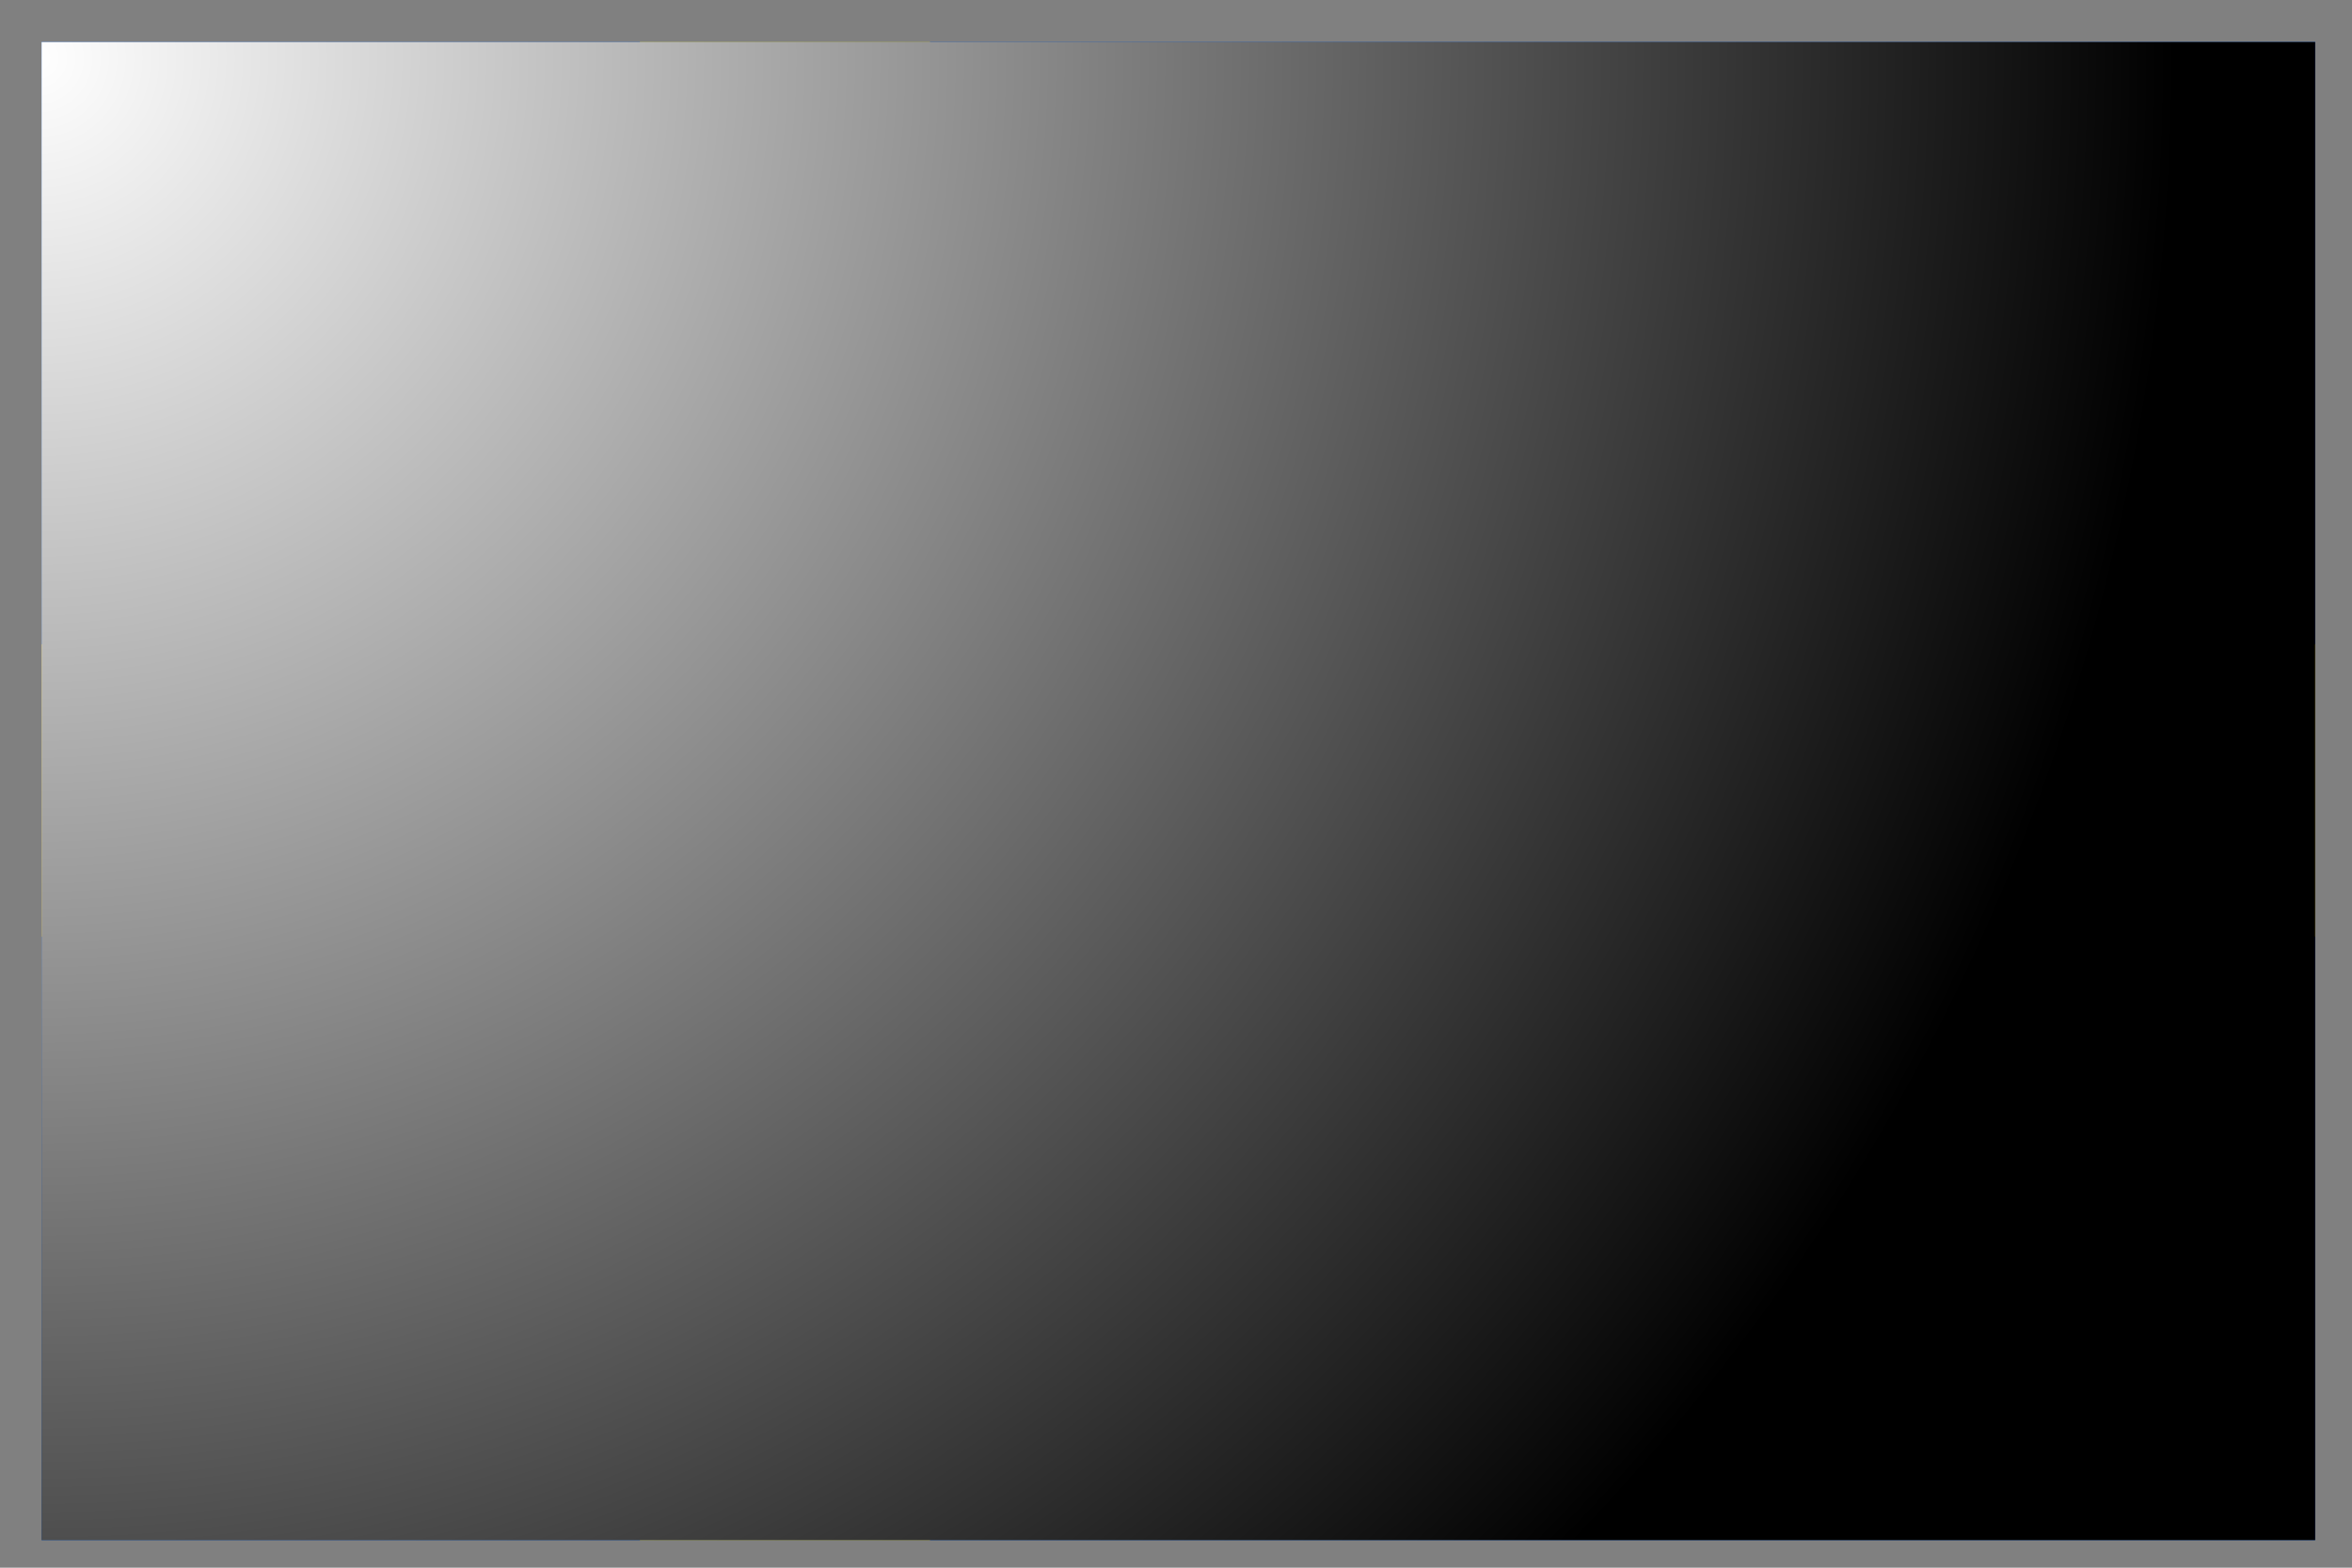 <?xml version="1.0" encoding="UTF-8"?>
<svg xmlns="http://www.w3.org/2000/svg" xmlns:xlink="http://www.w3.org/1999/xlink" viewBox="0 0 150 100">
  <rect x="0" y="0" width="150" height="100" fill="#808080" stroke="none"/>
  <defs>
    <style>
      .cls-1 {
        clip-path: url(#clippath);
      }

      .cls-2 {
        fill: none;
      }

      .cls-2, .cls-3, .cls-4, .cls-5, .cls-6 {
        stroke-width: 0px;
      }

      .cls-7 {
        clip-path: url(#clippath-1);
      }

      .cls-8 {
        isolation: isolate;
      }

      .cls-3 {
        fill: url(#radial-gradient);
        mix-blend-mode: soft-light;
      }

      .cls-4 {
        fill: #fff;
      }

      .cls-5 {
        fill: #ffd303;
      }

      .cls-6 {
        fill: #004fc3;
      }
    </style>
    <clipPath id="clippath">
      <rect class="cls-2" x="-167.78" y="2.6" width="145" height="95.56"></rect>
    </clipPath>
    <clipPath id="clippath-1">
      <rect class="cls-2" x="2.65" y="2.68" width="145" height="95.56"></rect>
    </clipPath>
    <radialGradient id="radial-gradient" cx="2.41" cy="3.7" fx="2.41" fy="3.7" r="136.33" gradientUnits="userSpaceOnUse">
      <stop offset="0" stop-color="#fff"></stop>
      <stop offset="1" stop-color="#000"></stop>
    </radialGradient>
  </defs>
  <g class="cls-8">
    <g id="Ebene_1" data-name="Ebene 1">
      <g class="cls-1">
        <rect class="cls-4" x="-170.33" y="37.76" width="171.88" height="25"></rect>
        <rect class="cls-6" x="-170.33" y="44.07" width="171.88" height="12.6"></rect>
      </g>
      <g>
        <g class="cls-7">
          <rect class="cls-6" x="-11.68" y="-.04" width="165.54" height="101.62"></rect>
          <polygon class="cls-5" points="40.81 -3.86 40.81 41.1 -5.59 41.1 -5.59 59.75 40.81 59.75 40.81 110.61 59.31 110.61 59.31 59.75 164.65 59.75 164.65 41.1 59.31 41.1 59.31 -3.86 40.81 -3.86"></polygon>
        </g>
        <rect class="cls-3" x="2.65" y="2.68" width="145" height="95.56"></rect>
      </g>
    </g>
  </g>
</svg>

